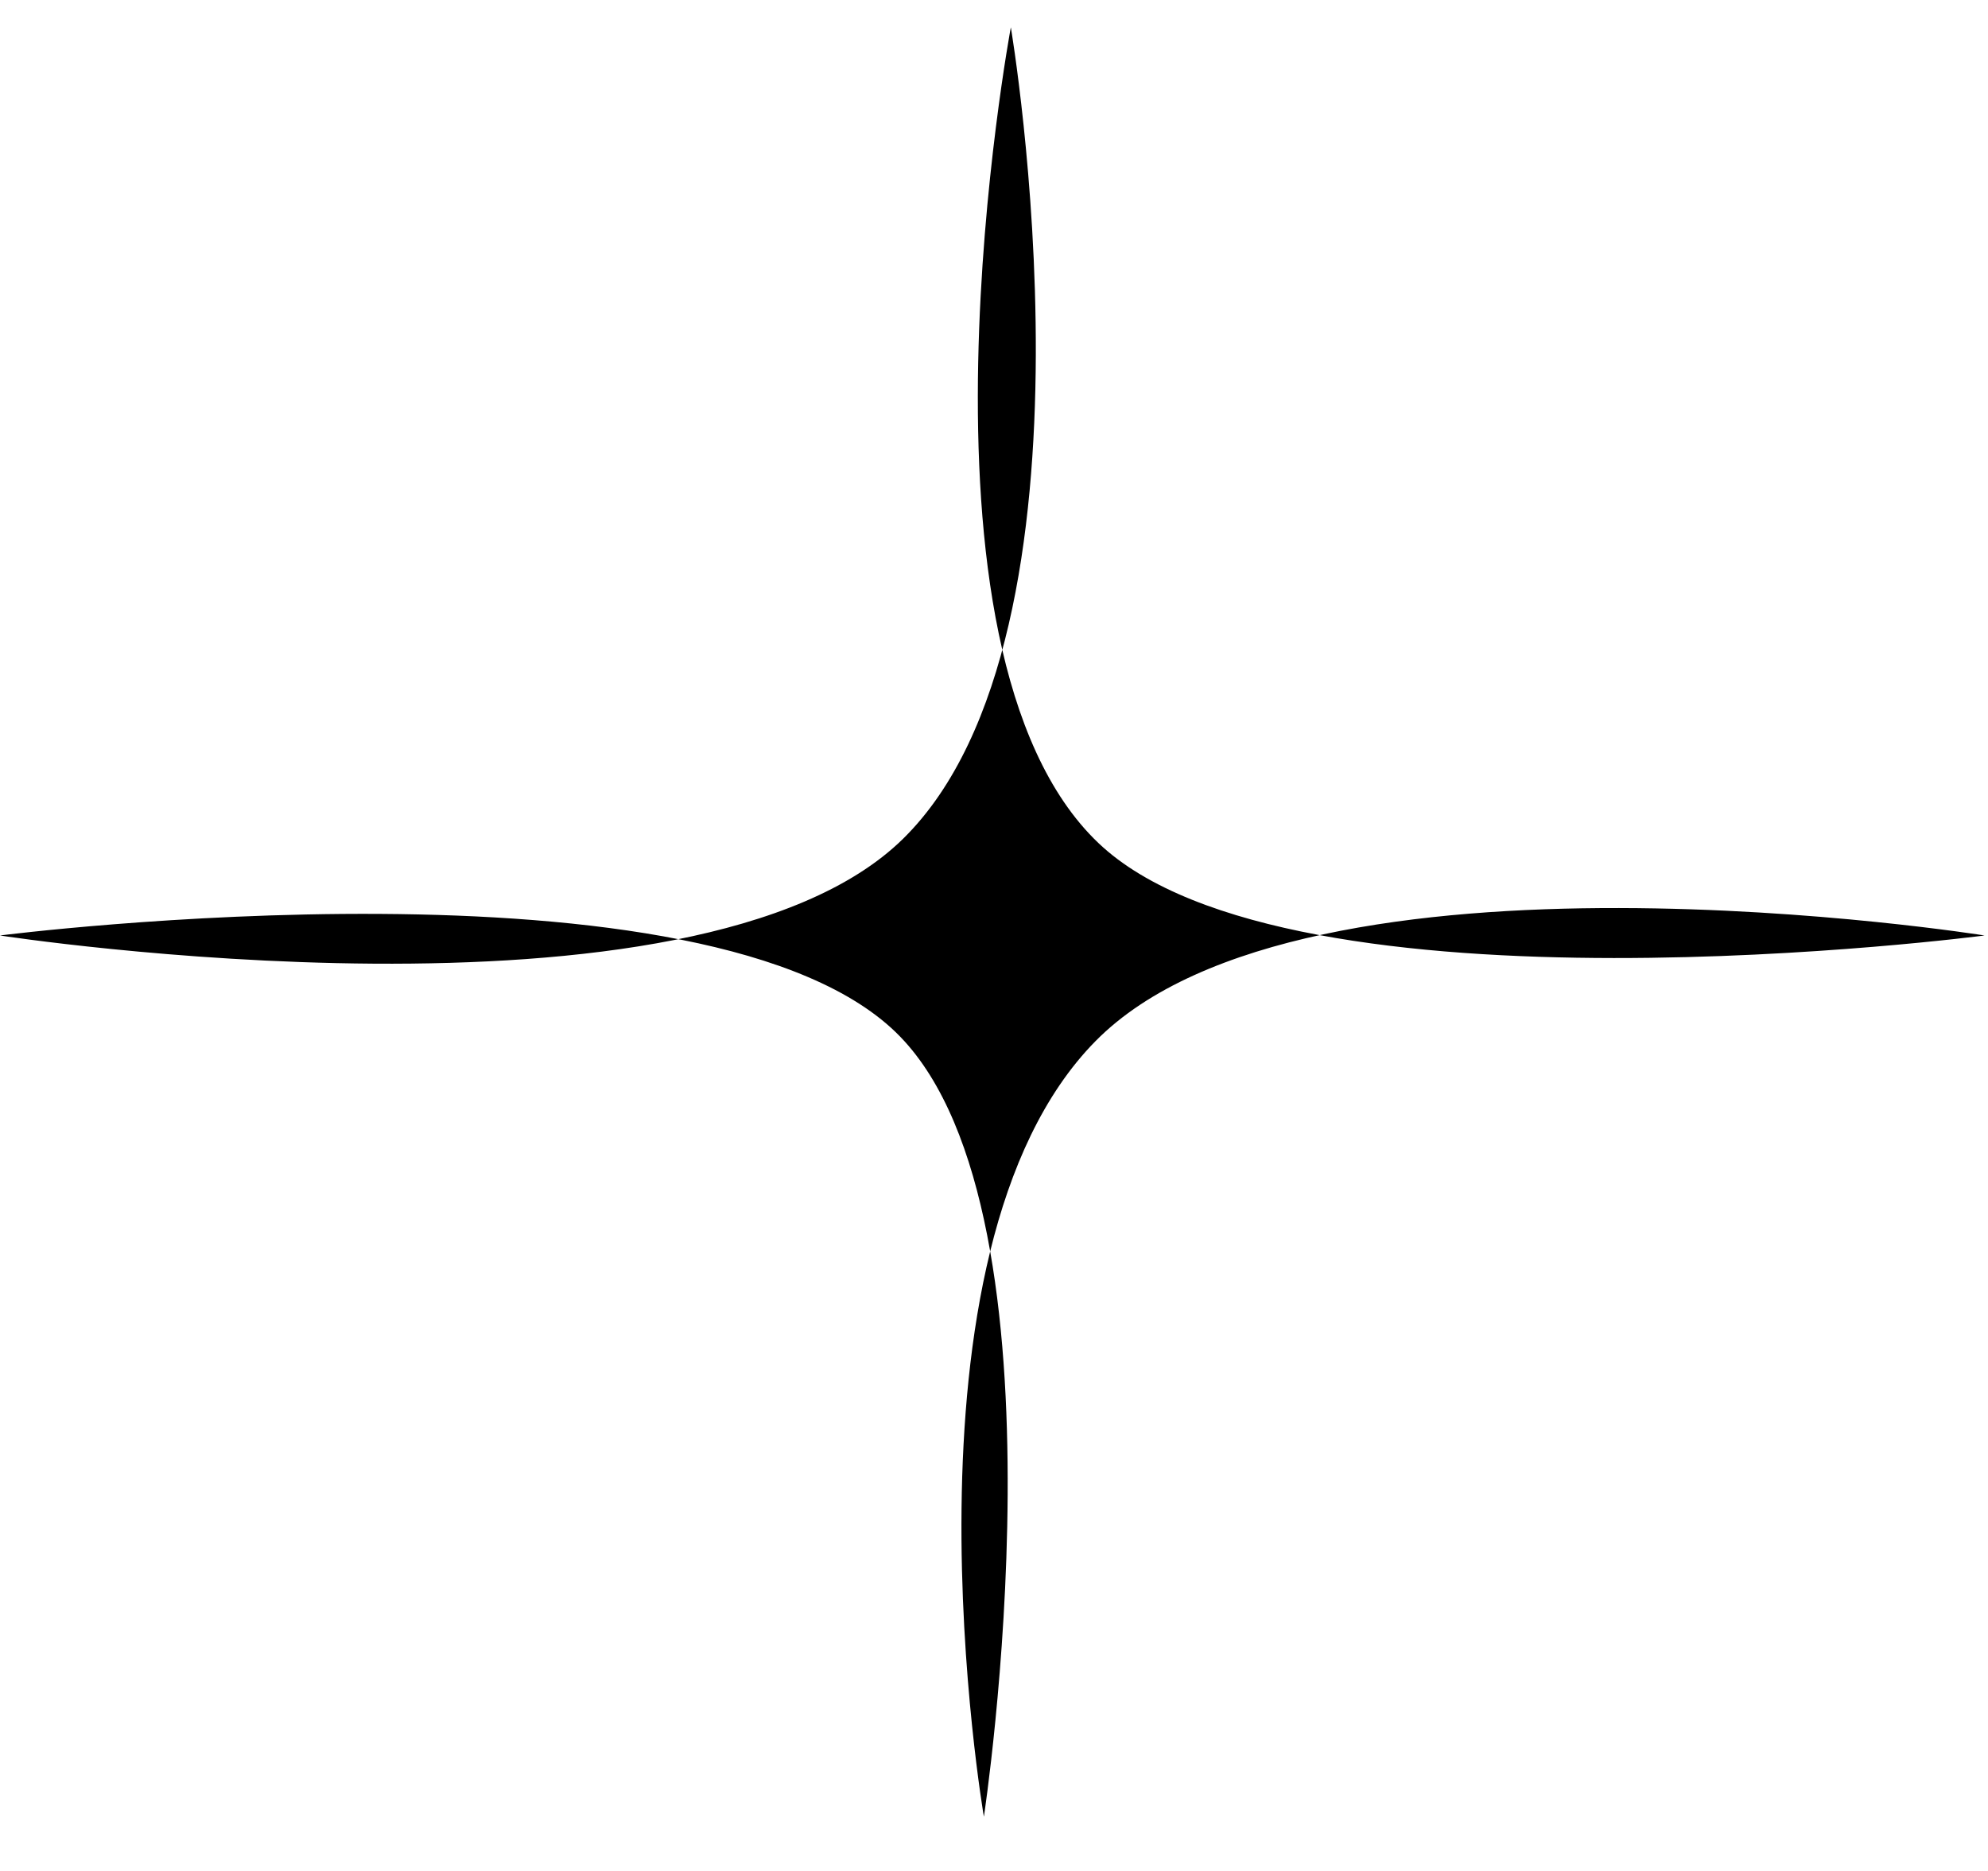 <svg width="34" height="32" viewBox="0 0 34 32" fill="none" xmlns="http://www.w3.org/2000/svg">
<path d="M0 16C0 16 11.899 17.838 15.448 14.343C19.04 10.805 17.288 0.467 17.288 0.467C17.288 0.467 15.3 11.1 18.786 14.419C22.08 17.556 33.941 16 33.941 16C33.941 16 22.339 14.146 18.735 17.808C15.172 21.426 16.827 31.073 16.827 31.073C16.827 31.073 18.388 20.824 15.397 17.732C12.213 14.439 0 16 0 16Z" fill="black"/>
</svg>
